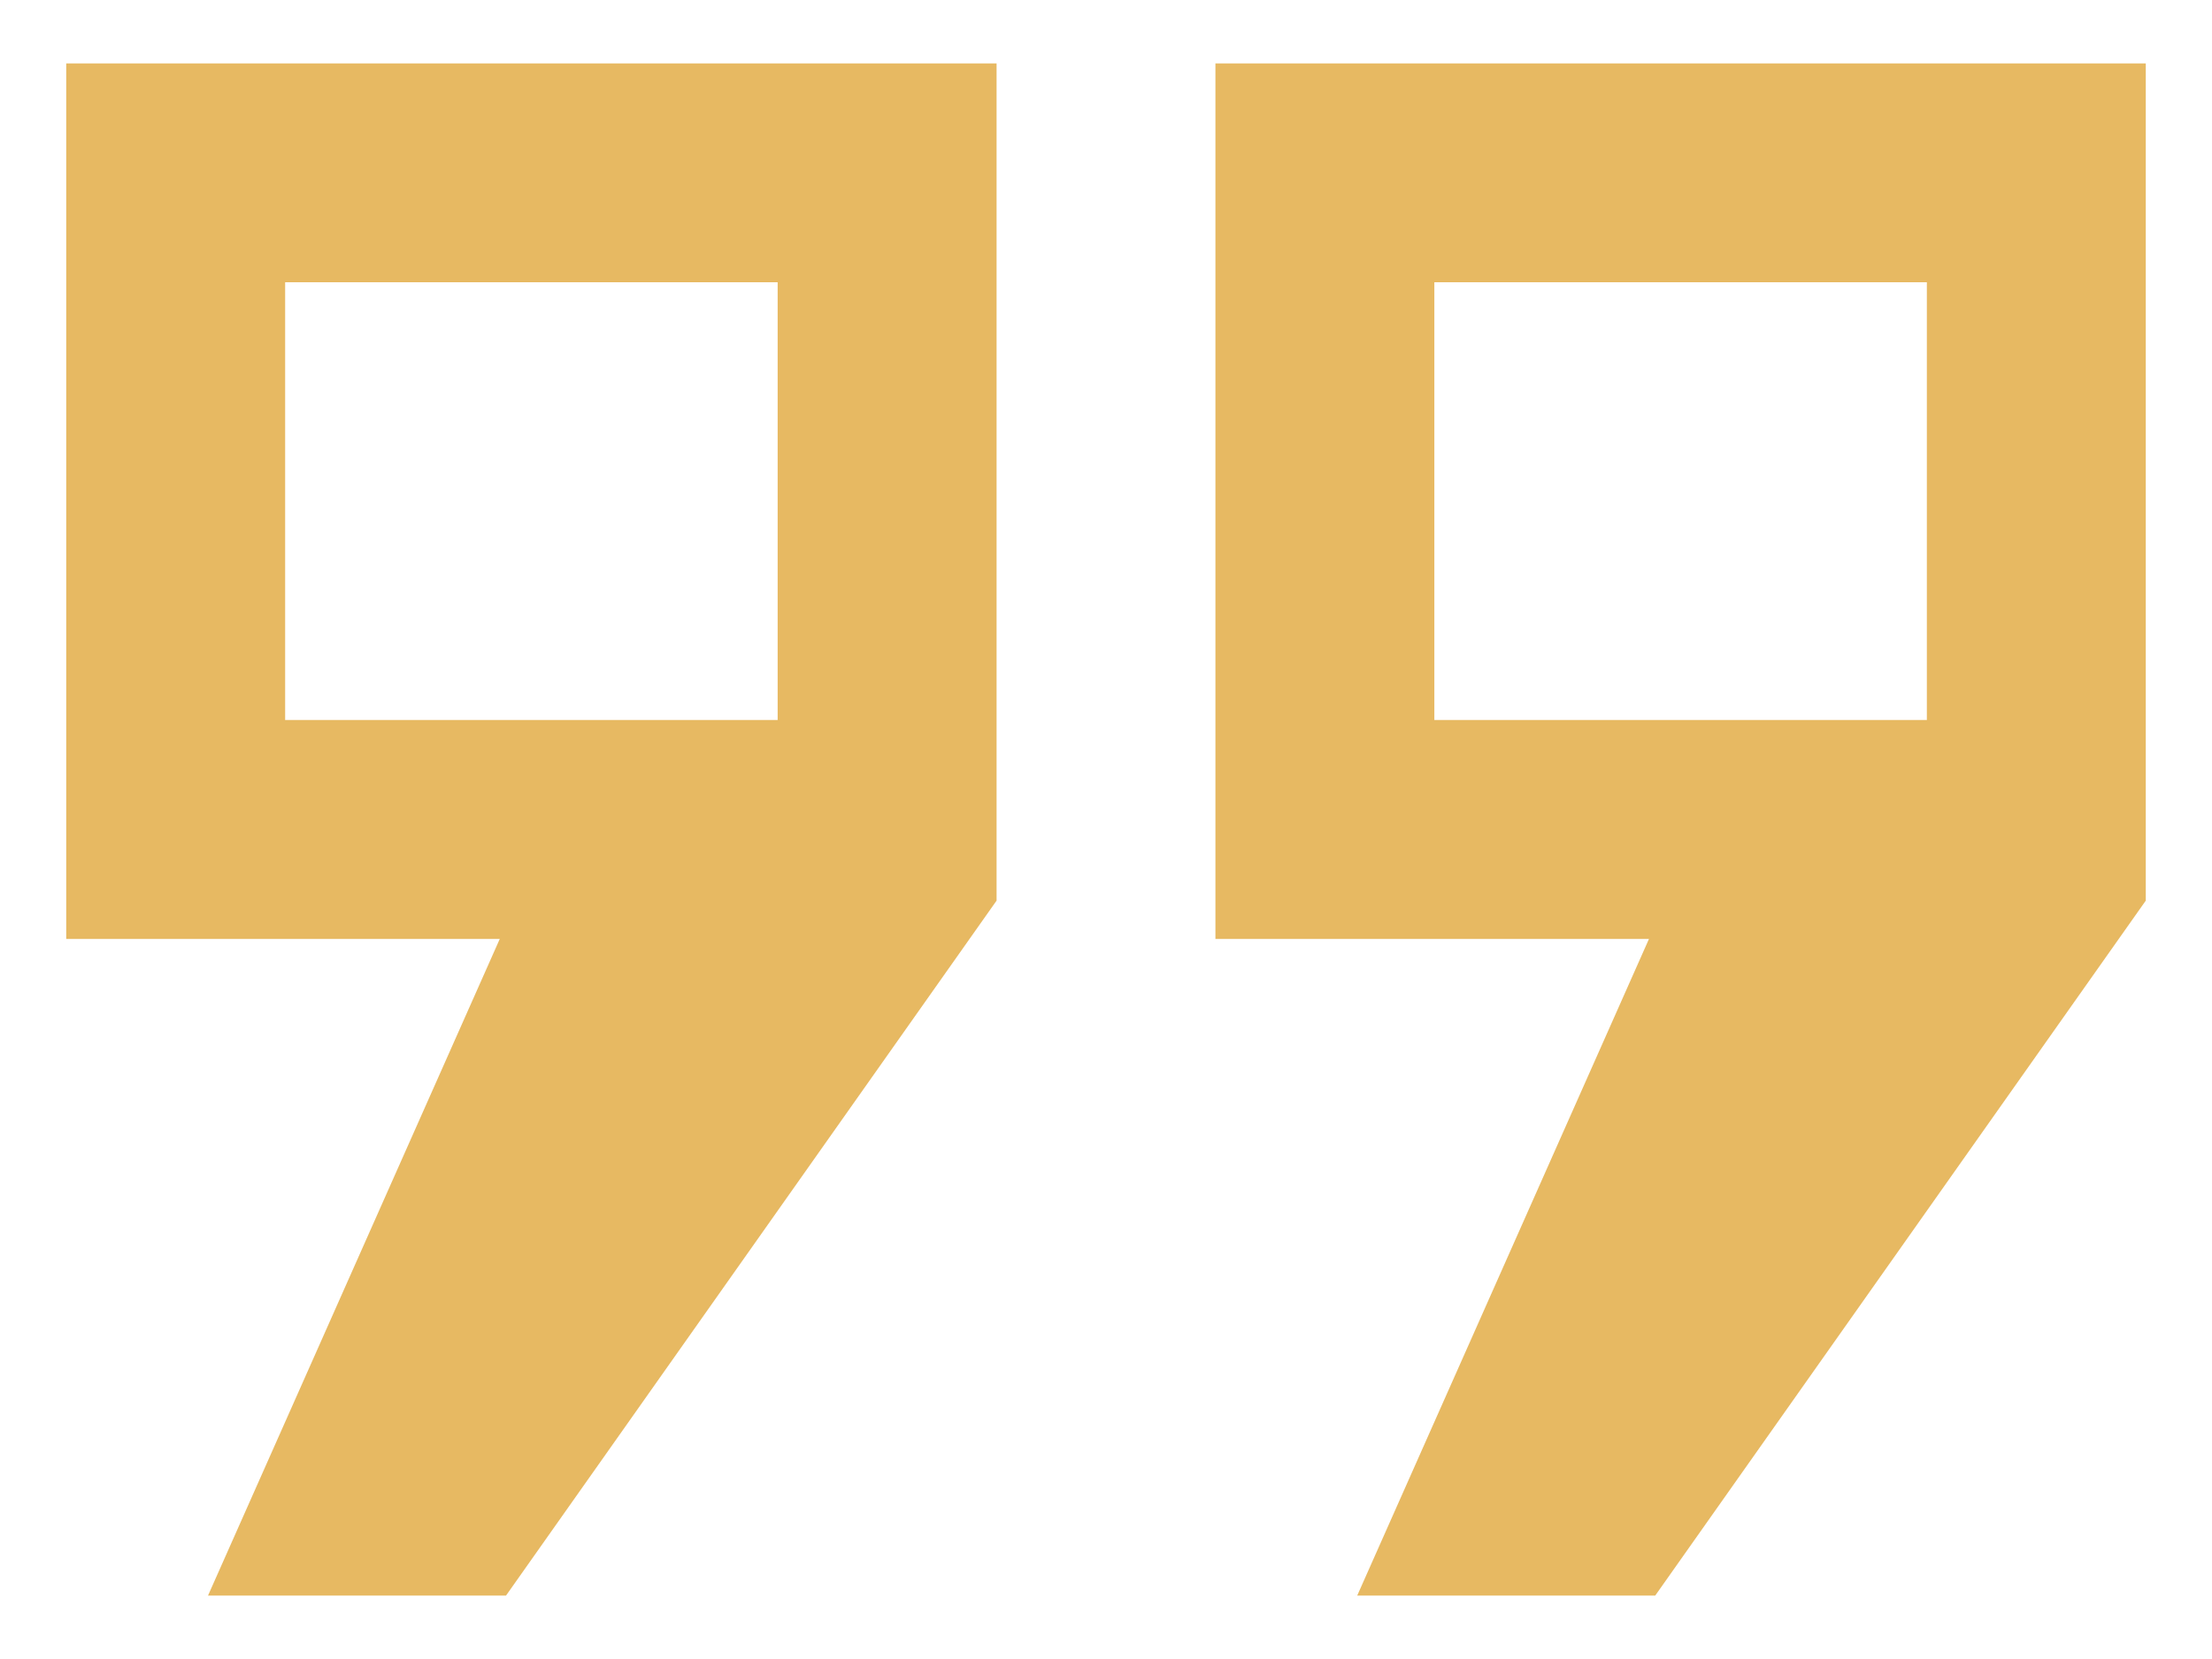 <svg width="32" height="24" viewBox="0 0 32 24" fill="none" xmlns="http://www.w3.org/2000/svg">
<path d="M0.958 0.917H14.417V13.029L7.32 23.083H3.009L7.23 13.583H0.958V0.917ZM4.125 4.083V10.416H11.25V4.083H4.125ZM17.583 0.917H31.042V13.029L23.945 23.083H19.634L23.855 13.583H17.583V0.917ZM20.75 4.083V10.416H27.875V4.083H20.75Z" fill="#E7B962"/>
</svg>
